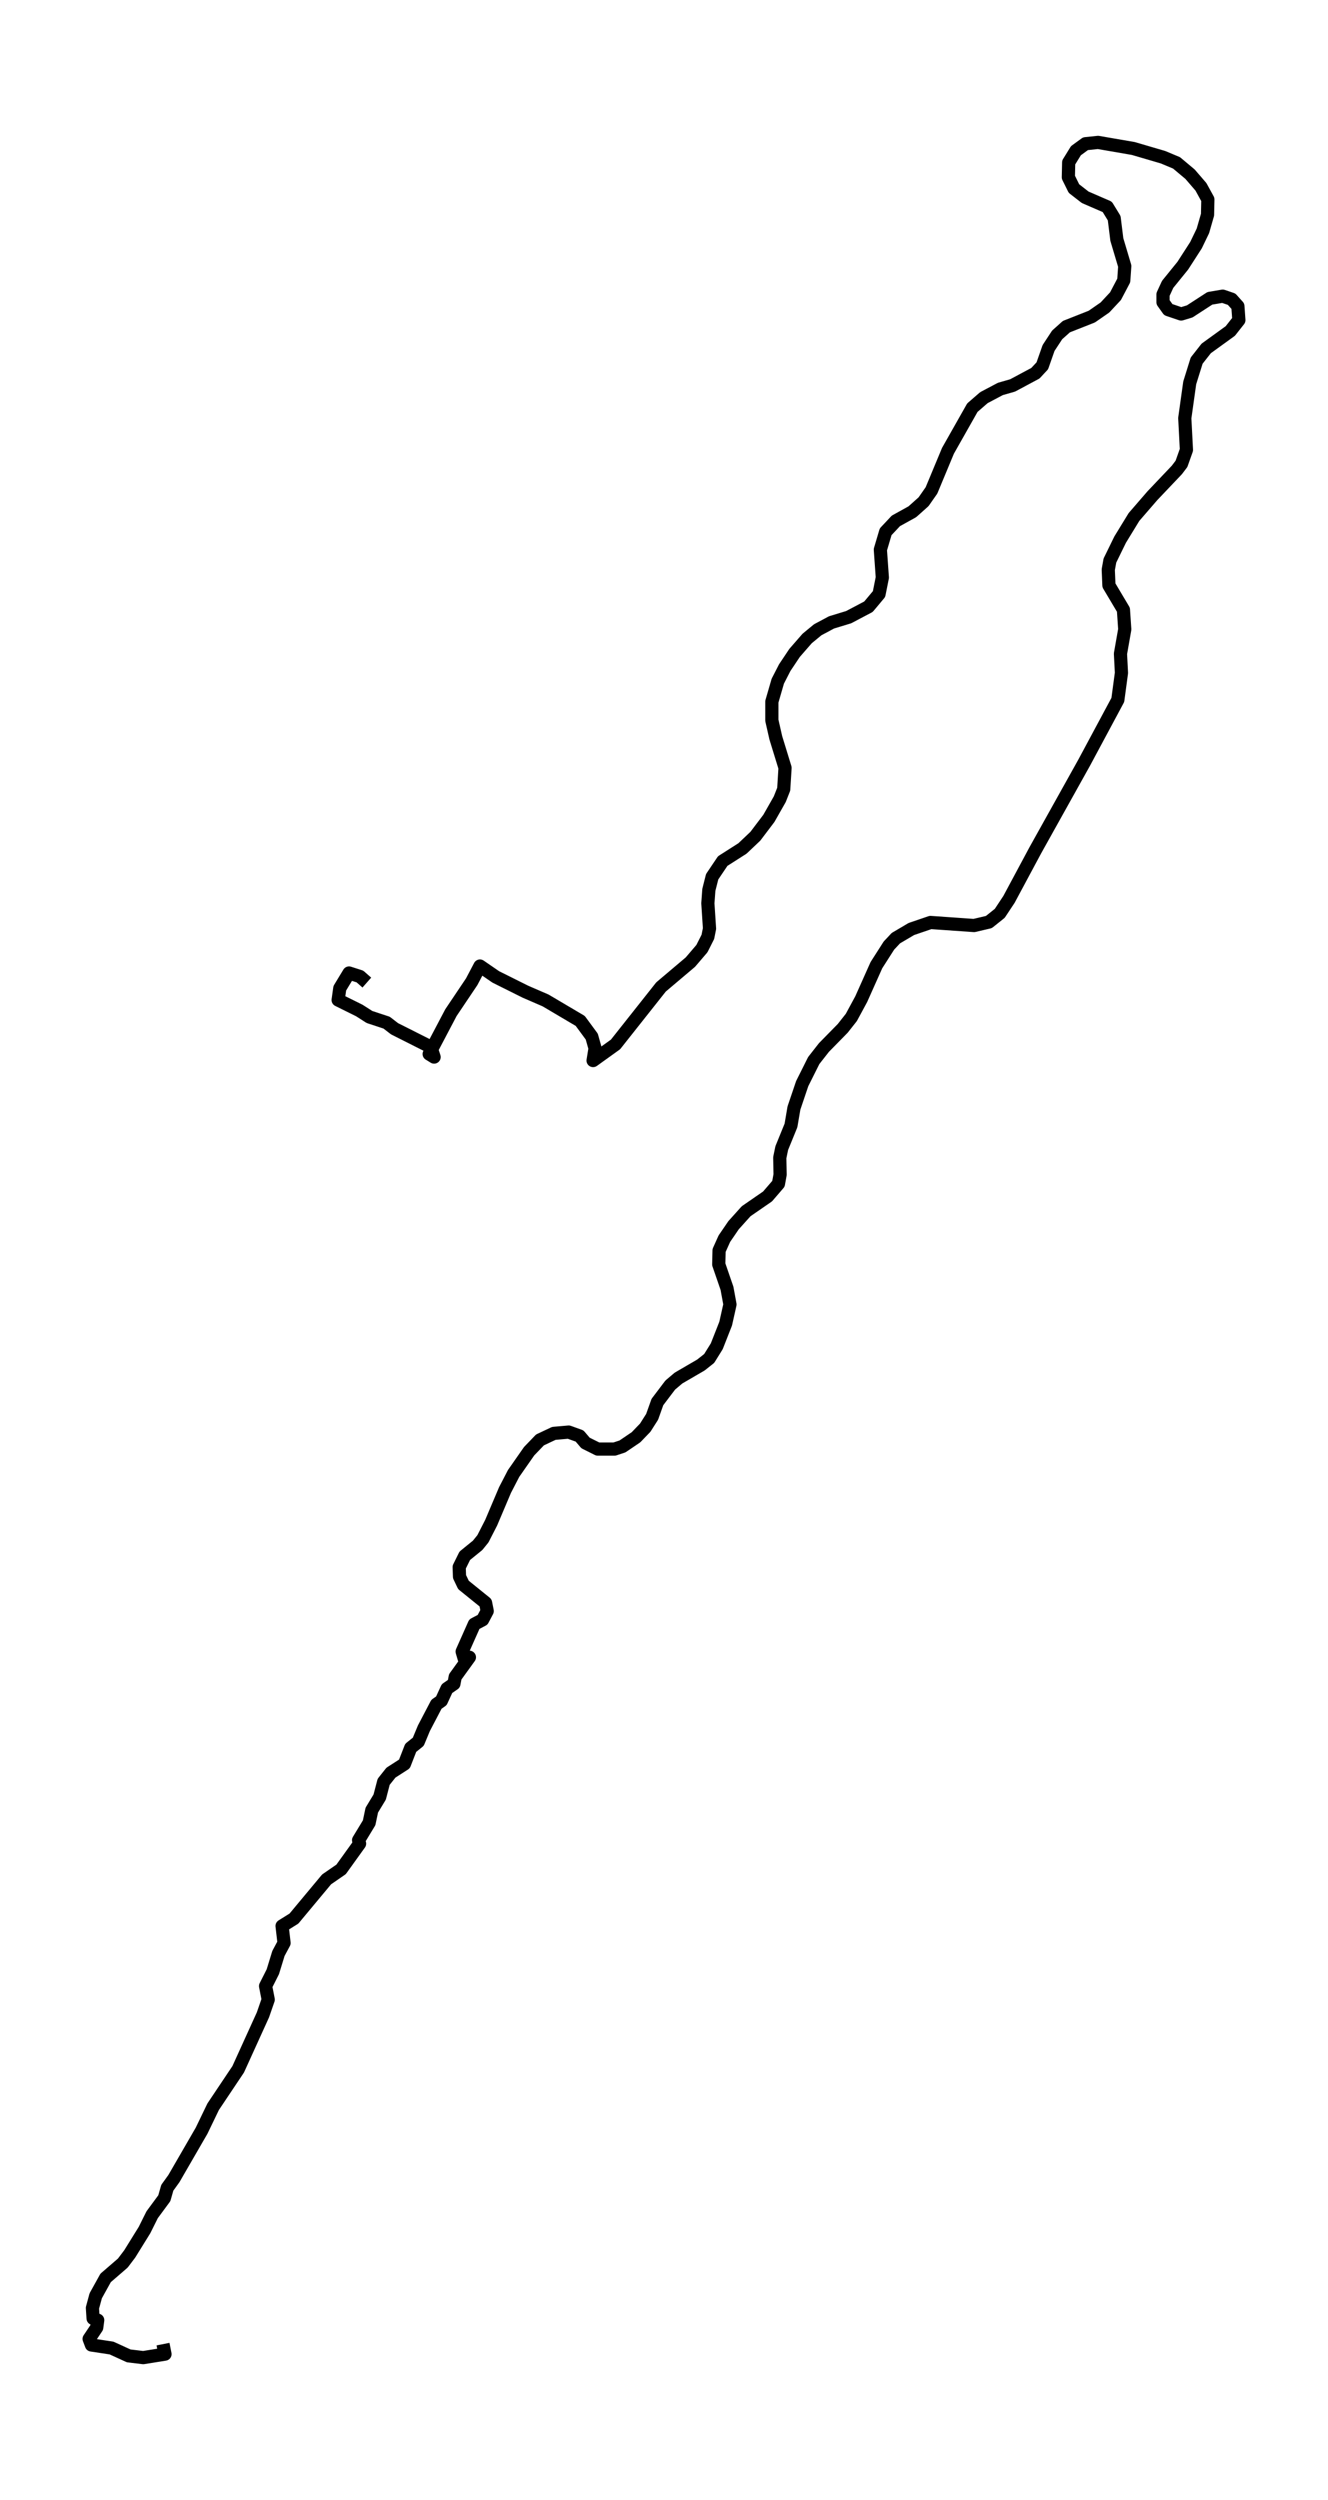 <?xml version="1.0" encoding="utf-8" standalone="no"?>
<!DOCTYPE svg PUBLIC "-//W3C//DTD SVG 1.1//EN"
  "http://www.w3.org/Graphics/SVG/1.1/DTD/svg11.dtd">
<svg xmlns:xlink="http://www.w3.org/1999/xlink" width="302.164pt" height="568.8pt" viewBox="0 0 302.164 568.8" xmlns="http://www.w3.org/2000/svg" version="1.1">
 <defs>
  <style type="text/css">*{stroke-linejoin: round; stroke-linecap: butt}</style>
 </defs>
 <g id="figure_1">
  <g id="patch_1">
   <path d="M 0 568.8 
L 302.164 568.8 
L 302.164 0 
L 0 0 
z
" style="fill: #ffffff"/>
  </g>
  <g id="axes_1">
   <g id="LineCollection_1">
    <path d="M 37.09 533.328 
L 37.54 535.607 
L 32.587 536.4 
L 29.285 536.004 
L 25.383 534.22 
L 20.805 533.526 
L 20.28 532.139 
L 22.006 529.562 
L 22.231 527.878 
L 21.181 527.481 
L 21.031 525.103 
L 21.781 522.328 
L 24.032 518.266 
L 27.935 514.896 
L 29.511 512.815 
L 32.888 507.365 
L 34.614 503.897 
L 37.39 500.131 
L 38.066 497.753 
L 39.567 495.672 
L 45.87 484.771 
L 48.497 479.321 
L 54.2 470.799 
L 59.828 458.412 
L 61.029 454.943 
L 60.429 451.871 
L 62.08 448.601 
L 63.356 444.439 
L 64.631 442.061 
L 64.181 438.196 
L 66.883 436.512 
L 74.312 427.593 
L 77.614 425.314 
L 81.816 419.467 
L 81.591 418.674 
L 83.993 414.711 
L 84.593 411.837 
L 86.394 408.864 
L 87.295 405.396 
L 88.946 403.315 
L 92.022 401.333 
L 93.448 397.666 
L 95.174 396.279 
L 96.45 393.207 
L 99.302 387.757 
L 100.427 386.964 
L 101.703 384.189 
L 103.279 383.099 
L 103.579 381.514 
L 106.806 377.054 
L 105.68 377.55 
L 105.155 375.766 
L 107.932 369.523 
L 109.808 368.532 
L 110.858 366.55 
L 110.483 364.667 
L 105.455 360.604 
L 104.555 358.722 
L 104.48 356.542 
L 105.755 353.965 
L 108.682 351.587 
L 109.883 350.1 
L 111.759 346.434 
L 114.911 339.002 
L 116.862 335.236 
L 120.389 330.182 
L 122.866 327.606 
L 126.017 326.119 
L 129.394 325.822 
L 131.871 326.714 
L 133.222 328.299 
L 135.998 329.687 
L 139.825 329.687 
L 141.627 329.092 
L 144.703 327.011 
L 146.805 324.831 
L 148.381 322.354 
L 149.581 318.984 
L 152.508 315.12 
L 154.384 313.534 
L 159.487 310.561 
L 161.363 309.075 
L 163.089 306.3 
L 165.115 301.147 
L 166.091 296.787 
L 165.416 293.12 
L 163.539 287.67 
L 163.614 284.499 
L 164.815 281.824 
L 166.916 278.752 
L 169.768 275.58 
L 174.646 272.211 
L 177.122 269.337 
L 177.498 267.256 
L 177.423 263.392 
L 177.873 261.212 
L 179.974 256.059 
L 180.649 252.095 
L 182.526 246.545 
L 185.152 241.293 
L 187.478 238.321 
L 191.756 233.96 
L 193.707 231.483 
L 195.958 227.321 
L 199.411 219.592 
L 202.262 215.132 
L 203.838 213.448 
L 207.365 211.367 
L 211.718 209.88 
L 221.624 210.574 
L 225.001 209.781 
L 227.477 207.799 
L 229.578 204.628 
L 235.582 193.43 
L 246.688 173.512 
L 254.343 159.242 
L 255.168 153.098 
L 254.943 148.738 
L 255.919 143.189 
L 255.619 138.73 
L 252.317 133.18 
L 252.167 129.613 
L 252.542 127.532 
L 254.868 122.775 
L 258.02 117.622 
L 262.222 112.766 
L 267.776 106.92 
L 268.826 105.533 
L 269.952 102.361 
L 269.577 95.127 
L 270.702 87.101 
L 272.278 82.047 
L 274.455 79.272 
L 279.933 75.308 
L 281.884 72.831 
L 281.659 69.66 
L 280.233 68.074 
L 278.207 67.381 
L 275.28 67.876 
L 270.702 70.849 
L 268.751 71.444 
L 265.825 70.453 
L 264.624 68.768 
L 264.624 66.984 
L 265.674 64.705 
L 269.126 60.444 
L 272.128 55.787 
L 273.704 52.516 
L 274.755 48.85 
L 274.83 45.382 
L 273.254 42.508 
L 270.777 39.634 
L 267.701 37.057 
L 264.624 35.769 
L 257.87 33.787 
L 249.84 32.4 
L 246.988 32.697 
L 244.812 34.283 
L 243.161 36.958 
L 243.086 40.328 
L 244.362 42.904 
L 246.913 44.886 
L 251.941 47.066 
L 253.517 49.643 
L 254.118 54.498 
L 255.919 60.543 
L 255.694 63.813 
L 253.817 67.381 
L 251.416 69.957 
L 248.414 72.038 
L 242.636 74.317 
L 240.535 76.2 
L 238.584 79.173 
L 237.158 83.236 
L 235.582 84.921 
L 230.404 87.695 
L 227.627 88.488 
L 223.875 90.47 
L 221.248 92.749 
L 215.695 102.56 
L 211.943 111.577 
L 210.142 114.154 
L 207.59 116.433 
L 203.838 118.514 
L 201.512 120.991 
L 200.311 125.054 
L 200.761 131.396 
L 200.011 135.162 
L 197.609 138.036 
L 193.107 140.414 
L 189.205 141.603 
L 186.053 143.288 
L 183.651 145.27 
L 180.8 148.54 
L 178.548 151.909 
L 176.972 154.981 
L 175.622 159.639 
L 175.622 163.9 
L 176.522 167.864 
L 178.623 174.701 
L 178.323 179.557 
L 177.423 181.836 
L 174.946 186.196 
L 171.869 190.259 
L 168.943 193.034 
L 164.44 195.908 
L 162.039 199.475 
L 161.288 202.448 
L 161.063 205.52 
L 161.438 211.267 
L 161.063 213.15 
L 159.712 215.826 
L 157.086 218.898 
L 150.407 224.546 
L 140.051 237.627 
L 134.948 241.293 
L 135.398 238.519 
L 134.647 235.843 
L 132.021 232.276 
L 124.141 227.618 
L 119.564 225.636 
L 112.81 222.267 
L 109.207 219.79 
L 107.331 223.357 
L 102.604 230.393 
L 97.651 239.807 
L 98.776 240.501 
L 98.026 238.221 
L 89.771 234.059 
L 87.97 232.672 
L 84.068 231.384 
L 81.741 229.897 
L 76.939 227.519 
L 77.314 224.844 
L 79.415 221.375 
L 81.891 222.168 
L 83.467 223.555 
L 83.467 223.555 
" clip-path="url(#p3dc029b2fb)" style="fill: none; stroke: #000000; stroke-width: 3"/>
   </g>
  </g>
 </g>
 <defs>
  <clipPath id="p3dc029b2fb">
   <rect x="7.2" y="7.2" width="287.764" height="554.4"/>
  </clipPath>
 </defs>
</svg>
